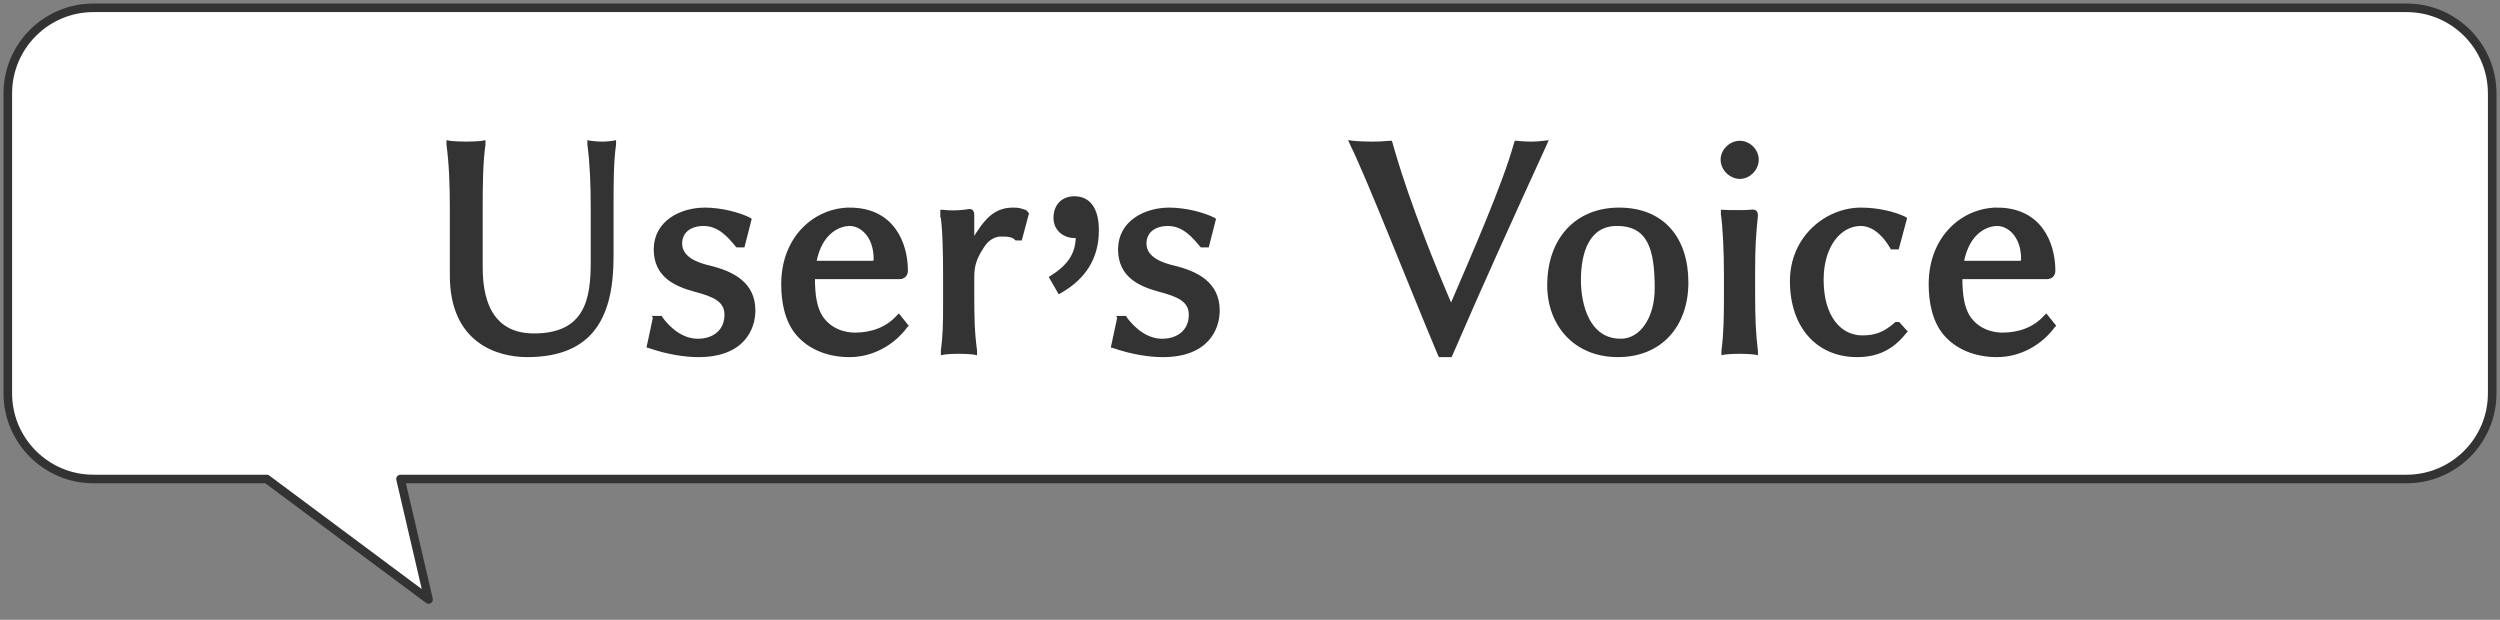 <?xml version="1.0" encoding="UTF-8"?><svg id="_イヤー_2" xmlns="http://www.w3.org/2000/svg" viewBox="0 0 291.824 72.351"><rect x="0" y="0" width="291.824" height="72.351" fill="#808080" stroke="none"/><defs><style>.cls-1{fill:#fff;}.cls-2{fill:#333;stroke-miterlimit:10;stroke-width:.39px;}.cls-2,.cls-3{stroke:#333;}.cls-3{fill:none;stroke-linejoin:round;}</style></defs><g id="design"><g><g><path class="cls-1" d="M280.912,.912H10.912C5.389,.912,.912,5.389,.912,10.912V45.912c0,5.523,4.477,10,10,10H31.135l18.892,14.065-3.275-14.065h234.161c5.523,0,10-4.477,10-10V10.912c0-5.523-4.477-10-10-10Z"/><path class="cls-3" d="M280.912,.912H10.912C5.389,.912,.912,5.389,.912,10.912V45.912c0,5.523,4.477,10,10,10H31.135l18.892,14.065-3.275-14.065h234.161c5.523,0,10-4.477,10-10V10.912c0-5.523-4.477-10-10-10Z"/></g><g><path class="cls-2" d="M52.314,16.855v-.26l.163,.032c.422,.065,1.495,.098,1.95,.098,.454,0,1.43-.033,1.885-.098l.162-.032v.292c-.292,1.982-.325,4.647-.325,7.442v6.598c0,2.047,.033,8.19,6.176,8.19,6.208,0,6.825-4.322,6.825-8.515v-6.273c0-2.795-.098-5.297-.39-7.442v-.292l.162,.032c.455,.065,.91,.098,1.365,.098s.812-.033,1.268-.098l.162-.032v.292c-.292,1.982-.292,4.647-.292,7.442v5.623c0,6.695-2.113,11.538-9.881,11.538-3.412,0-8.84-1.592-8.84-9.328v-7.833c0-2.795-.098-5.297-.391-7.442v-.033Z"/><path class="cls-2" d="M76.409,37.071h.716l.032,.065c1.04,1.43,2.567,2.6,4.29,2.6,1.918,0,3.315-1.105,3.315-2.99,0-1.723-1.463-2.308-3.673-2.893-2.242-.617-4.583-1.657-4.583-4.745,0-3.185,2.99-4.68,5.785-4.68,1.95,0,4.03,.585,5.136,1.138l.098,.065-.78,3.055h-.683l-.032-.033c-.846-1.007-2.016-2.47-3.9-2.47-1.561,0-2.697,.813-2.697,2.243,0,1.755,1.982,2.438,3.38,2.763,2.665,.65,5.168,1.885,5.168,5.038,0,2.113-1.235,5.265-6.468,5.265-1.463,0-3.543-.292-5.688-1.04l-.13-.032,.715-3.348Z"/><path class="cls-2" d="M99.186,24.428c5.038,0,6.598,3.998,6.598,7.183,0,.488-.324,.78-.812,.78h-10.042c0,2.145,.26,3.542,.877,4.55,1.008,1.592,2.73,2.08,3.965,2.08,2.016,0,3.771-.65,5.038-2.048l.098-.097,.91,1.137-.065,.065c-1.463,1.983-3.867,3.413-6.598,3.413-2.567,0-4.713-.942-6.045-2.502-1.301-1.527-1.723-3.705-1.723-5.818,0-5.558,3.9-8.743,7.8-8.743Zm2.601,6.208c.325,0,.39-.13,.39-.39,0-2.73-1.625-4.063-2.99-4.063-1.104,0-3.412,.748-4.095,4.453h6.695Z"/><path class="cls-2" d="M109.956,24.948v-.26h.13c.293,.032,.683,.065,1.105,.065,.683,0,1.43-.065,1.95-.163h.032c.26,0,.357,.163,.357,.487v3.153c1.593-2.698,2.697-3.803,4.745-3.803,.683,0,.748,.065,1.365,.26h.032l.228,.26-.779,2.925h-.488l-.032-.033c-.455-.422-1.072-.422-1.82-.422-.649,0-1.495,.422-2.015,1.235-.812,1.235-1.235,2.113-1.235,3.64v1.95c0,2.828,.032,4.55,.325,6.695v.292l-.162-.033c-.455-.065-1.333-.097-1.788-.097s-1.268,.032-1.723,.097l-.162,.033v-.292c.228-1.658,.26-3.218,.26-5.265v-3.478c0-2.795-.065-5.623-.325-7.215v-.033Z"/><path class="cls-2" d="M125.768,27.556c-.13,.033-.228,.033-.357,.033-1.17,0-2.242-.812-2.242-2.145,0-1.495,.942-2.34,2.242-2.34,1.723,0,2.665,1.333,2.665,3.77,0,3.25-1.527,5.59-4.42,7.215l-.975-1.69c2.015-1.268,3.087-2.633,3.087-4.843Z"/><path class="cls-2" d="M130.609,37.071h.716l.032,.065c1.04,1.43,2.567,2.6,4.29,2.6,1.918,0,3.315-1.105,3.315-2.99,0-1.723-1.463-2.308-3.673-2.893-2.242-.617-4.583-1.657-4.583-4.745,0-3.185,2.99-4.68,5.785-4.68,1.95,0,4.03,.585,5.136,1.138l.098,.065-.78,3.055h-.683l-.032-.033c-.846-1.007-2.016-2.47-3.9-2.47-1.561,0-2.697,.813-2.697,2.243,0,1.755,1.982,2.438,3.38,2.763,2.665,.65,5.168,1.885,5.168,5.038,0,2.113-1.235,5.265-6.468,5.265-1.463,0-3.543-.292-5.688-1.04l-.13-.032,.715-3.348Z"/><path class="cls-2" d="M157.91,16.628c.617,.065,1.657,.098,2.242,.098,.586,0,1.463-.033,2.08-.098h.098l.033,.098c.357,1.3,2.177,7.833,7.02,19.078,2.665-6.208,6.24-14.333,7.541-19.078l.032-.098h.13c.423,.065,1.235,.098,1.657,.098,.325,0,1.008-.033,1.463-.098l.26-.032-.098,.227c-3.77,8.255-7.442,16.316-11.018,24.604l-.032,.065h-1.235l-.032-.065c-3.445-8.19-8.386-20.833-10.271-24.604l-.098-.227,.228,.032Z"/><path class="cls-2" d="M188.993,24.428c5.103,0,7.897,3.413,7.897,8.548,0,4.973-3.022,8.515-8.027,8.515-5.038,0-8.061-3.64-8.061-8.19,0-5.363,3.218-8.873,8.19-8.873Zm.195,15.308c2.405,0,4.16-2.567,4.16-6.078,0-4.518-.78-7.476-4.615-7.476-3.38,0-4.388,3.25-4.388,6.5,0,2.893,1.008,7.053,4.843,7.053Z"/><path class="cls-2" d="M203.088,16.628c1.073,0,2.016,.942,2.016,2.015s-.942,2.047-2.016,2.047c-1.072,0-2.047-.975-2.047-2.047s.975-2.015,2.047-2.015Zm-2.015,8.32v-.26h.13c.357,.032,.878,.032,1.463,.032,.683,0,1.43,0,1.885-.065,.357,0,.455,.163,.455,.52-.228,2.275-.325,3.607-.325,6.403v2.665c0,2.828,.065,4.615,.325,6.728v.26l-.162-.033c-.455-.065-1.333-.097-1.788-.097s-1.3,.032-1.755,.097l-.162,.033v-.292c.26-2.015,.292-3.9,.292-6.695v-2.047c0-2.795-.13-5.623-.357-7.215v-.033Z"/><path class="cls-2" d="M217.226,24.428c1.918,0,3.868,.455,5.07,1.04l.098,.065-.91,3.38h-.65l-.032-.065c-.975-1.658-2.242-2.666-3.607-2.666-2.373,0-4.518,2.405-4.518,6.468,0,4.355,2.08,6.695,4.713,6.695,1.364,0,2.502-.292,3.899-1.527l.033-.033h.292l.812,.91-.064,.065c-1.528,1.95-3.315,2.73-5.591,2.73-4.615,0-7.638-3.413-7.638-8.678,0-5.135,4.128-8.385,8.093-8.385Z"/><path class="cls-2" d="M233.128,24.428c5.038,0,6.598,3.998,6.598,7.183,0,.488-.324,.78-.812,.78h-10.043c0,2.145,.261,3.542,.878,4.55,1.008,1.592,2.73,2.08,3.965,2.08,2.016,0,3.771-.65,5.038-2.048l.098-.097,.91,1.137-.065,.065c-1.462,1.983-3.867,3.413-6.598,3.413-2.567,0-4.713-.942-6.045-2.502-1.3-1.527-1.723-3.705-1.723-5.818,0-5.558,3.9-8.743,7.8-8.743Zm2.601,6.208c.325,0,.39-.13,.39-.39,0-2.73-1.625-4.063-2.99-4.063-1.104,0-3.412,.748-4.095,4.453h6.695Z"/></g></g></g></svg>